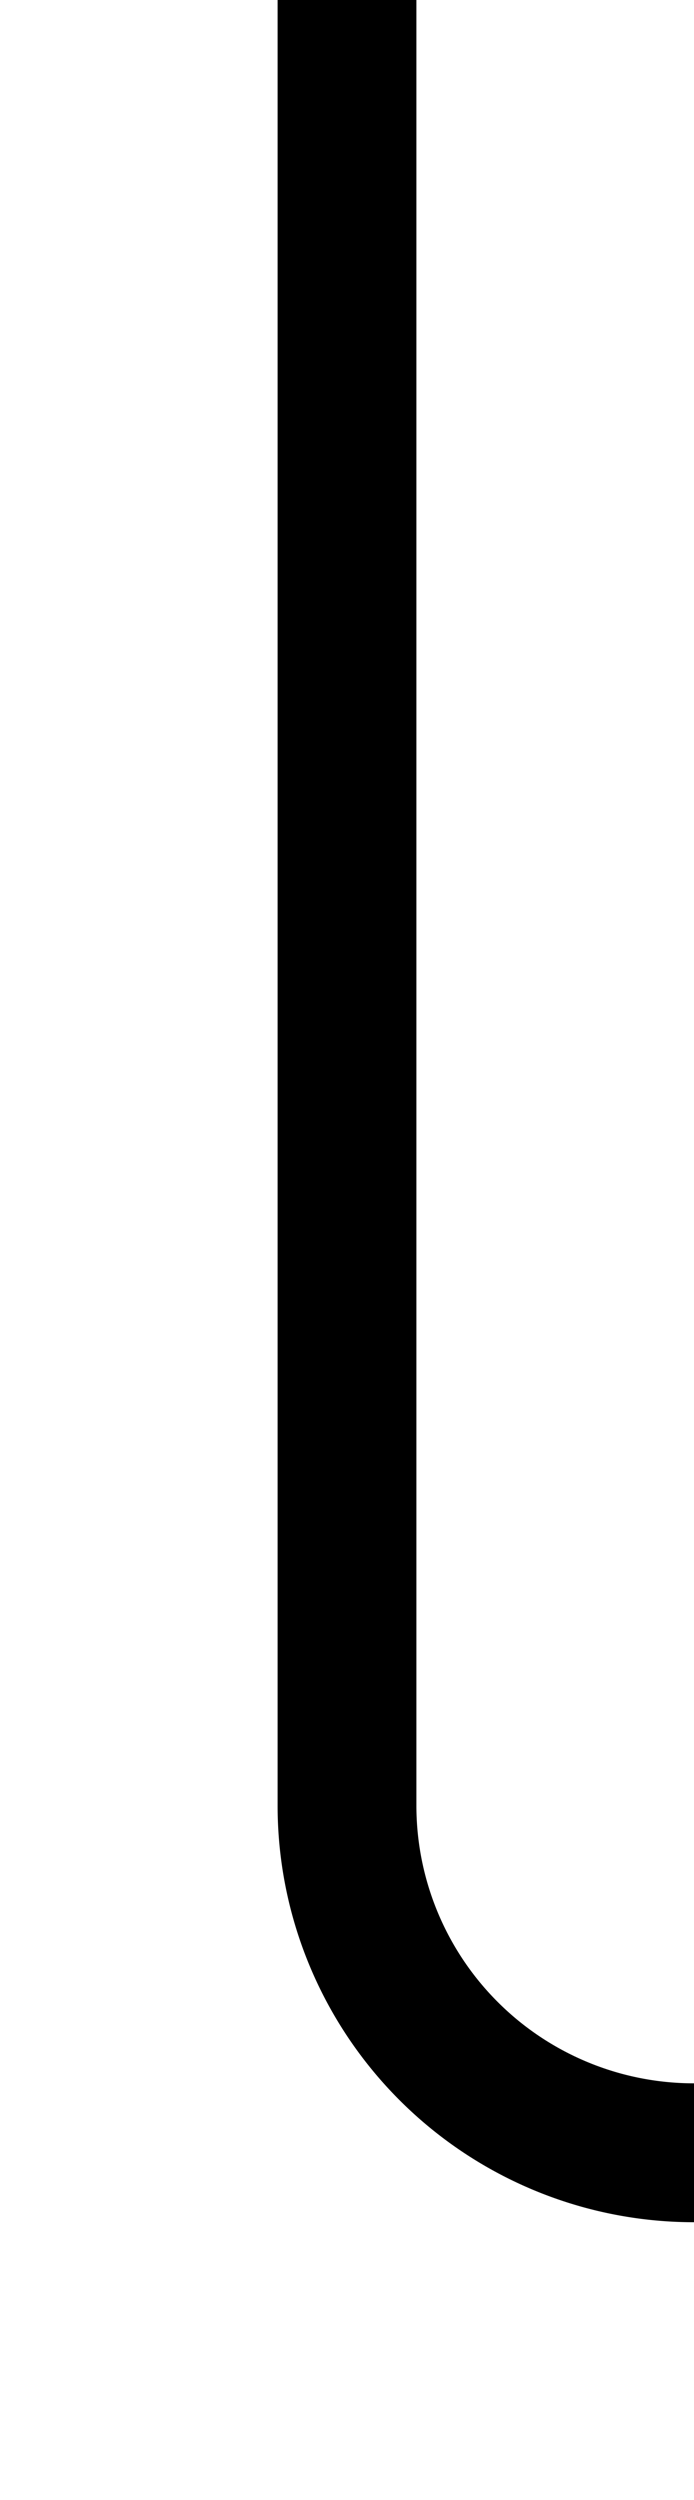 ﻿<?xml version="1.0" encoding="utf-8"?>
<svg version="1.1" xmlns:xlink="http://www.w3.org/1999/xlink" width="10px" height="36px" preserveAspectRatio="xMidYMin meet" viewBox="1336 429  8 36" xmlns="http://www.w3.org/2000/svg">
  <path d="M 1340 429  L 1340 455  A 5 5 0 0 0 1345 460 L 1535 460  A 5 5 0 0 1 1540 465 L 1540 467  " stroke-width="2" stroke="#000000" fill="none" />
  <path d="M 1532.4 466  L 1540 473  L 1547.6 466  L 1532.4 466  Z " fill-rule="nonzero" fill="#000000" stroke="none" />
</svg>
